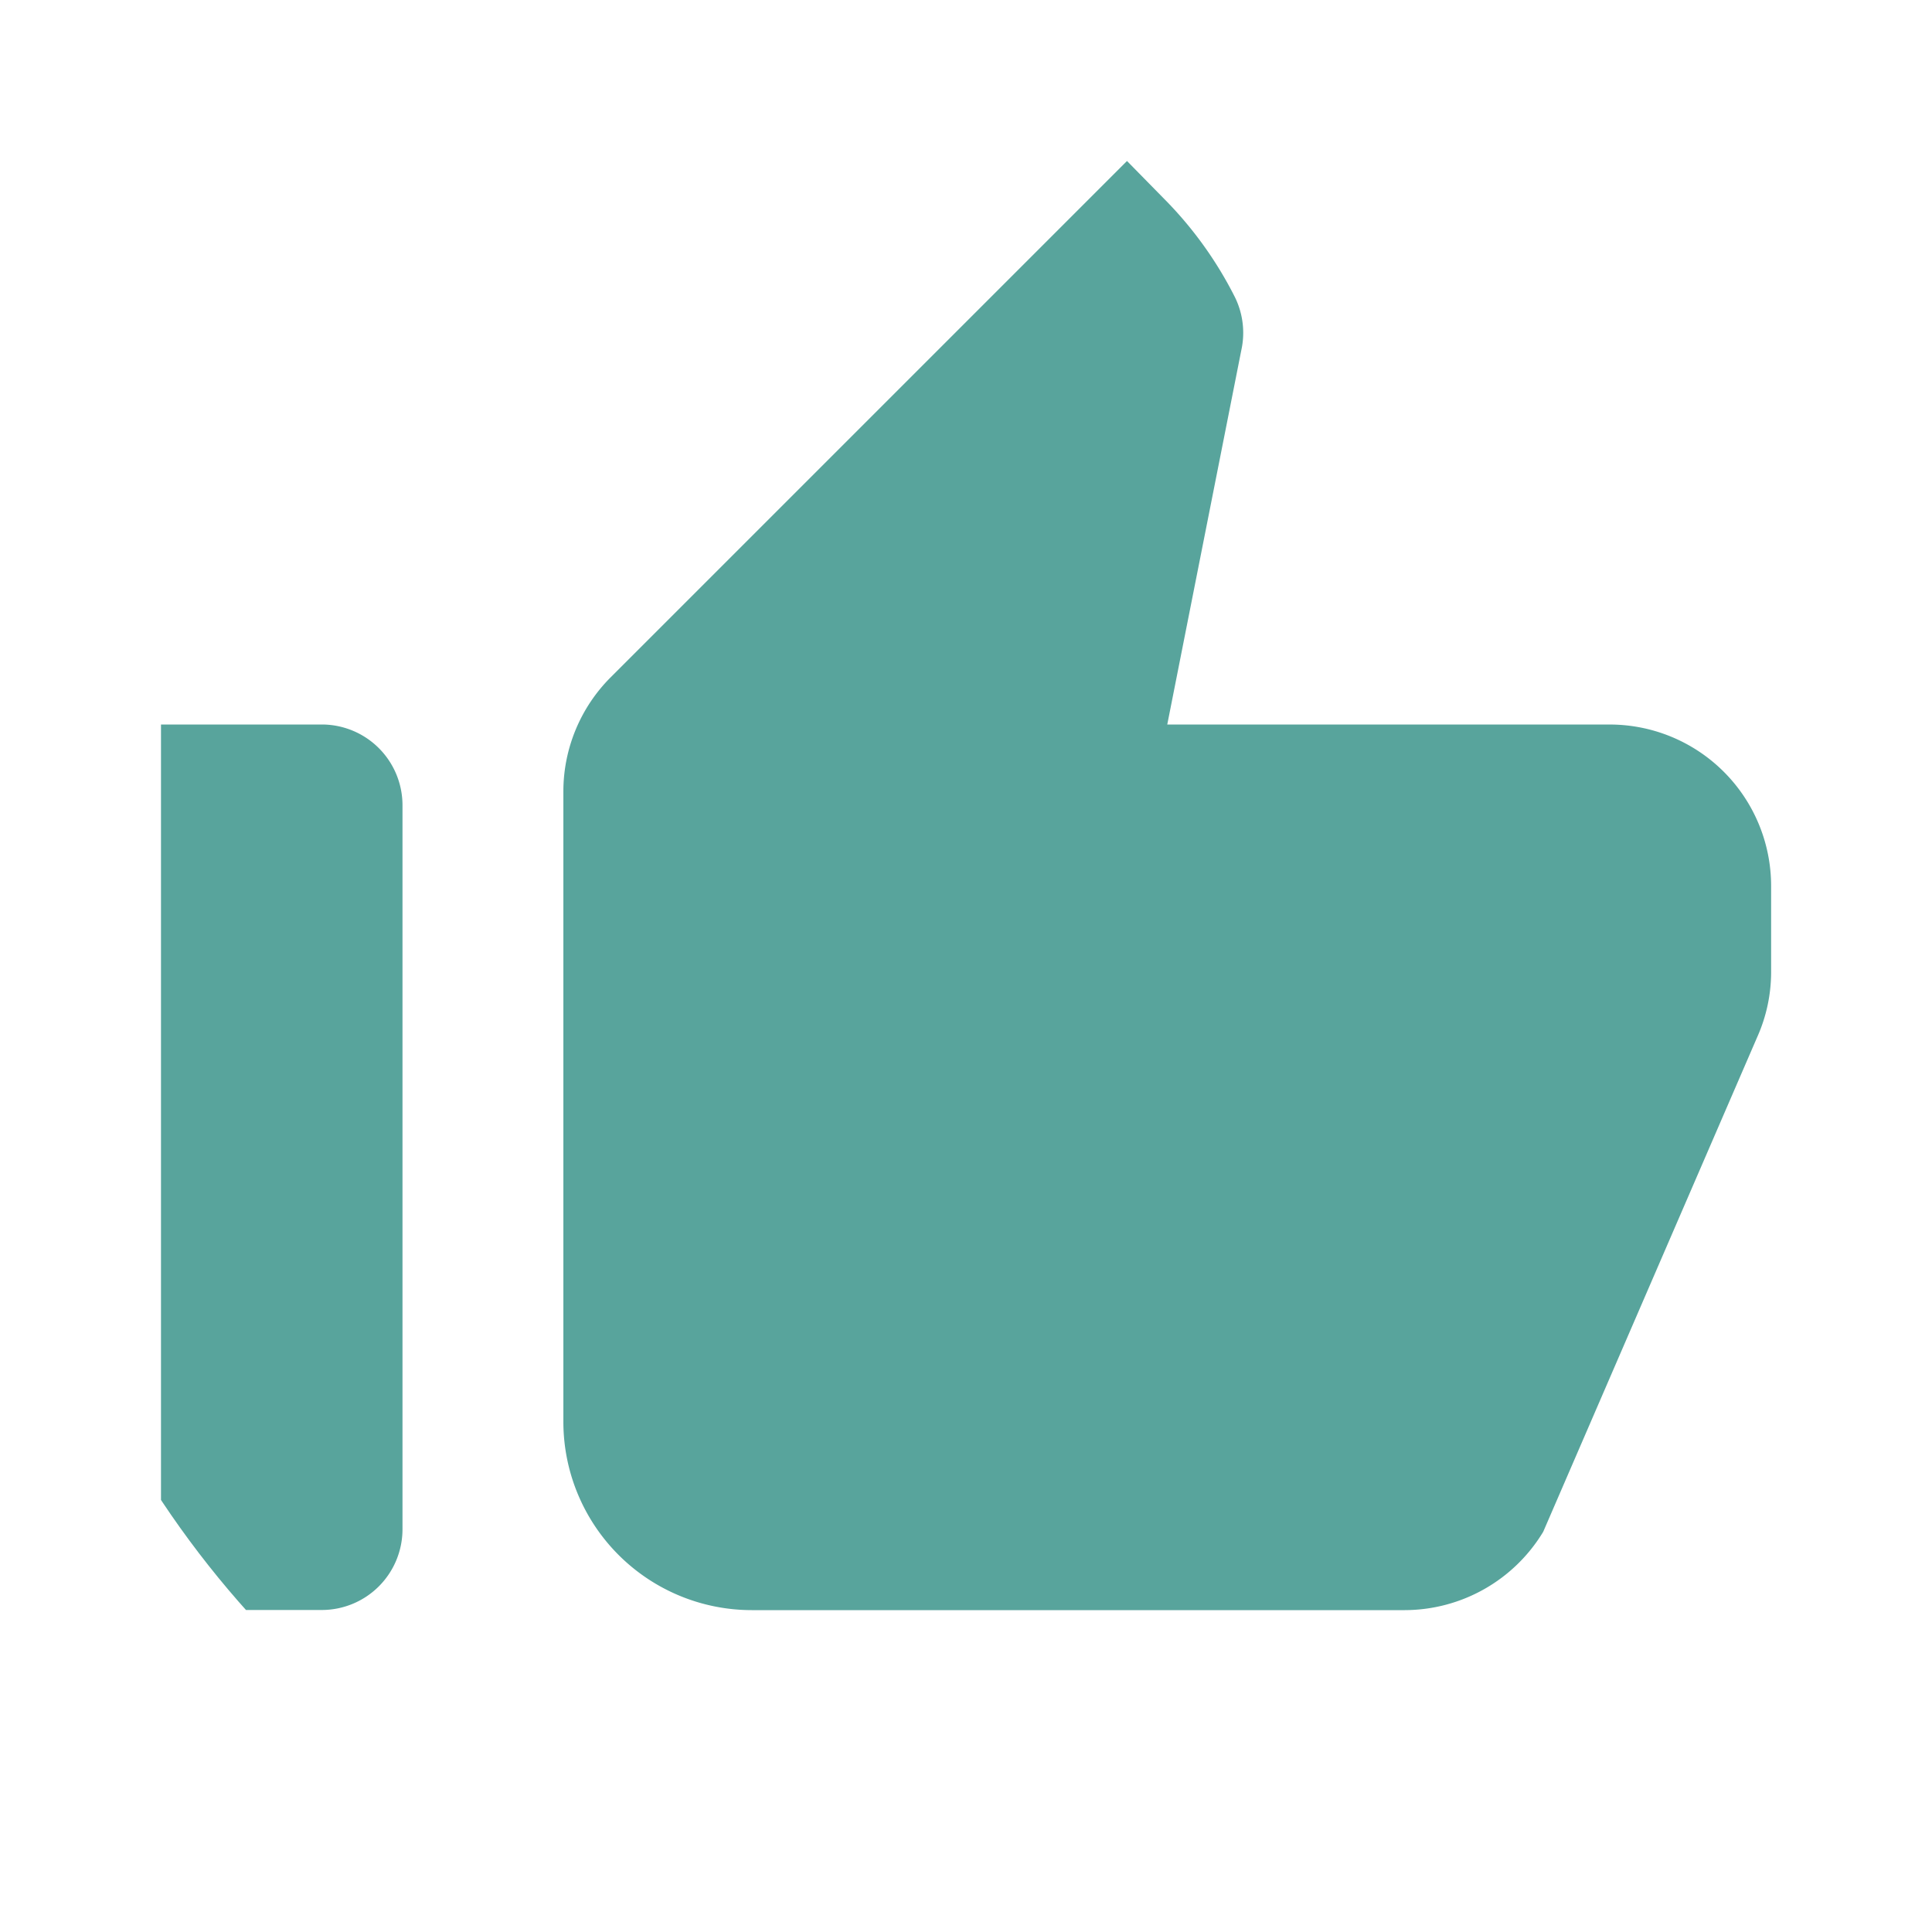 <svg xmlns="http://www.w3.org/2000/svg" width="70" height="70" viewBox="0 0 70 70">
    <defs>
        <style>
            .cls-1{fill:#58a49c}.cls-2{clip-path:url(#clip-path)}.cls-3{fill:none}
        </style>
        <clipPath id="clip-path">
            <circle id="Oval_Copy_5" cx="35" cy="35" r="35" class="cls-1" data-name="Oval Copy 5" transform="translate(735 3674)"/>
        </clipPath>
    </defs>
    <g id="Mask_Group_10" class="cls-2" data-name="Mask Group 10" transform="translate(-735 -3674)">
        <g id="thumb_up_alt-24px" transform="translate(735 3674)">
            <path id="Path_171" d="M70 70H0V0h70z" class="cls-3" data-name="Path 171"/>
            <path id="Path_172" d="M5.833 58.333h5.833a2.925 2.925 0 0 0 2.917-2.917V29.167a2.925 2.925 0 0 0-2.917-2.917H5.833zm57.838-20.766a5.775 5.775 0 0 0 .5-2.333v-3.15a5.85 5.85 0 0 0-5.833-5.833H42.292l2.683-13.562a2.923 2.923 0 0 0-.233-1.925A14 14 0 0 0 42.175 7.2l-1.342-1.367-18.7 18.7a5.851 5.851 0 0 0-1.721 4.142v22.863a6.828 6.828 0 0 0 6.825 6.8H50.9a5.874 5.874 0 0 0 5.013-2.838z" class="cls-1" data-name="Path 172"/>
        </g>
    </g>
</svg>
